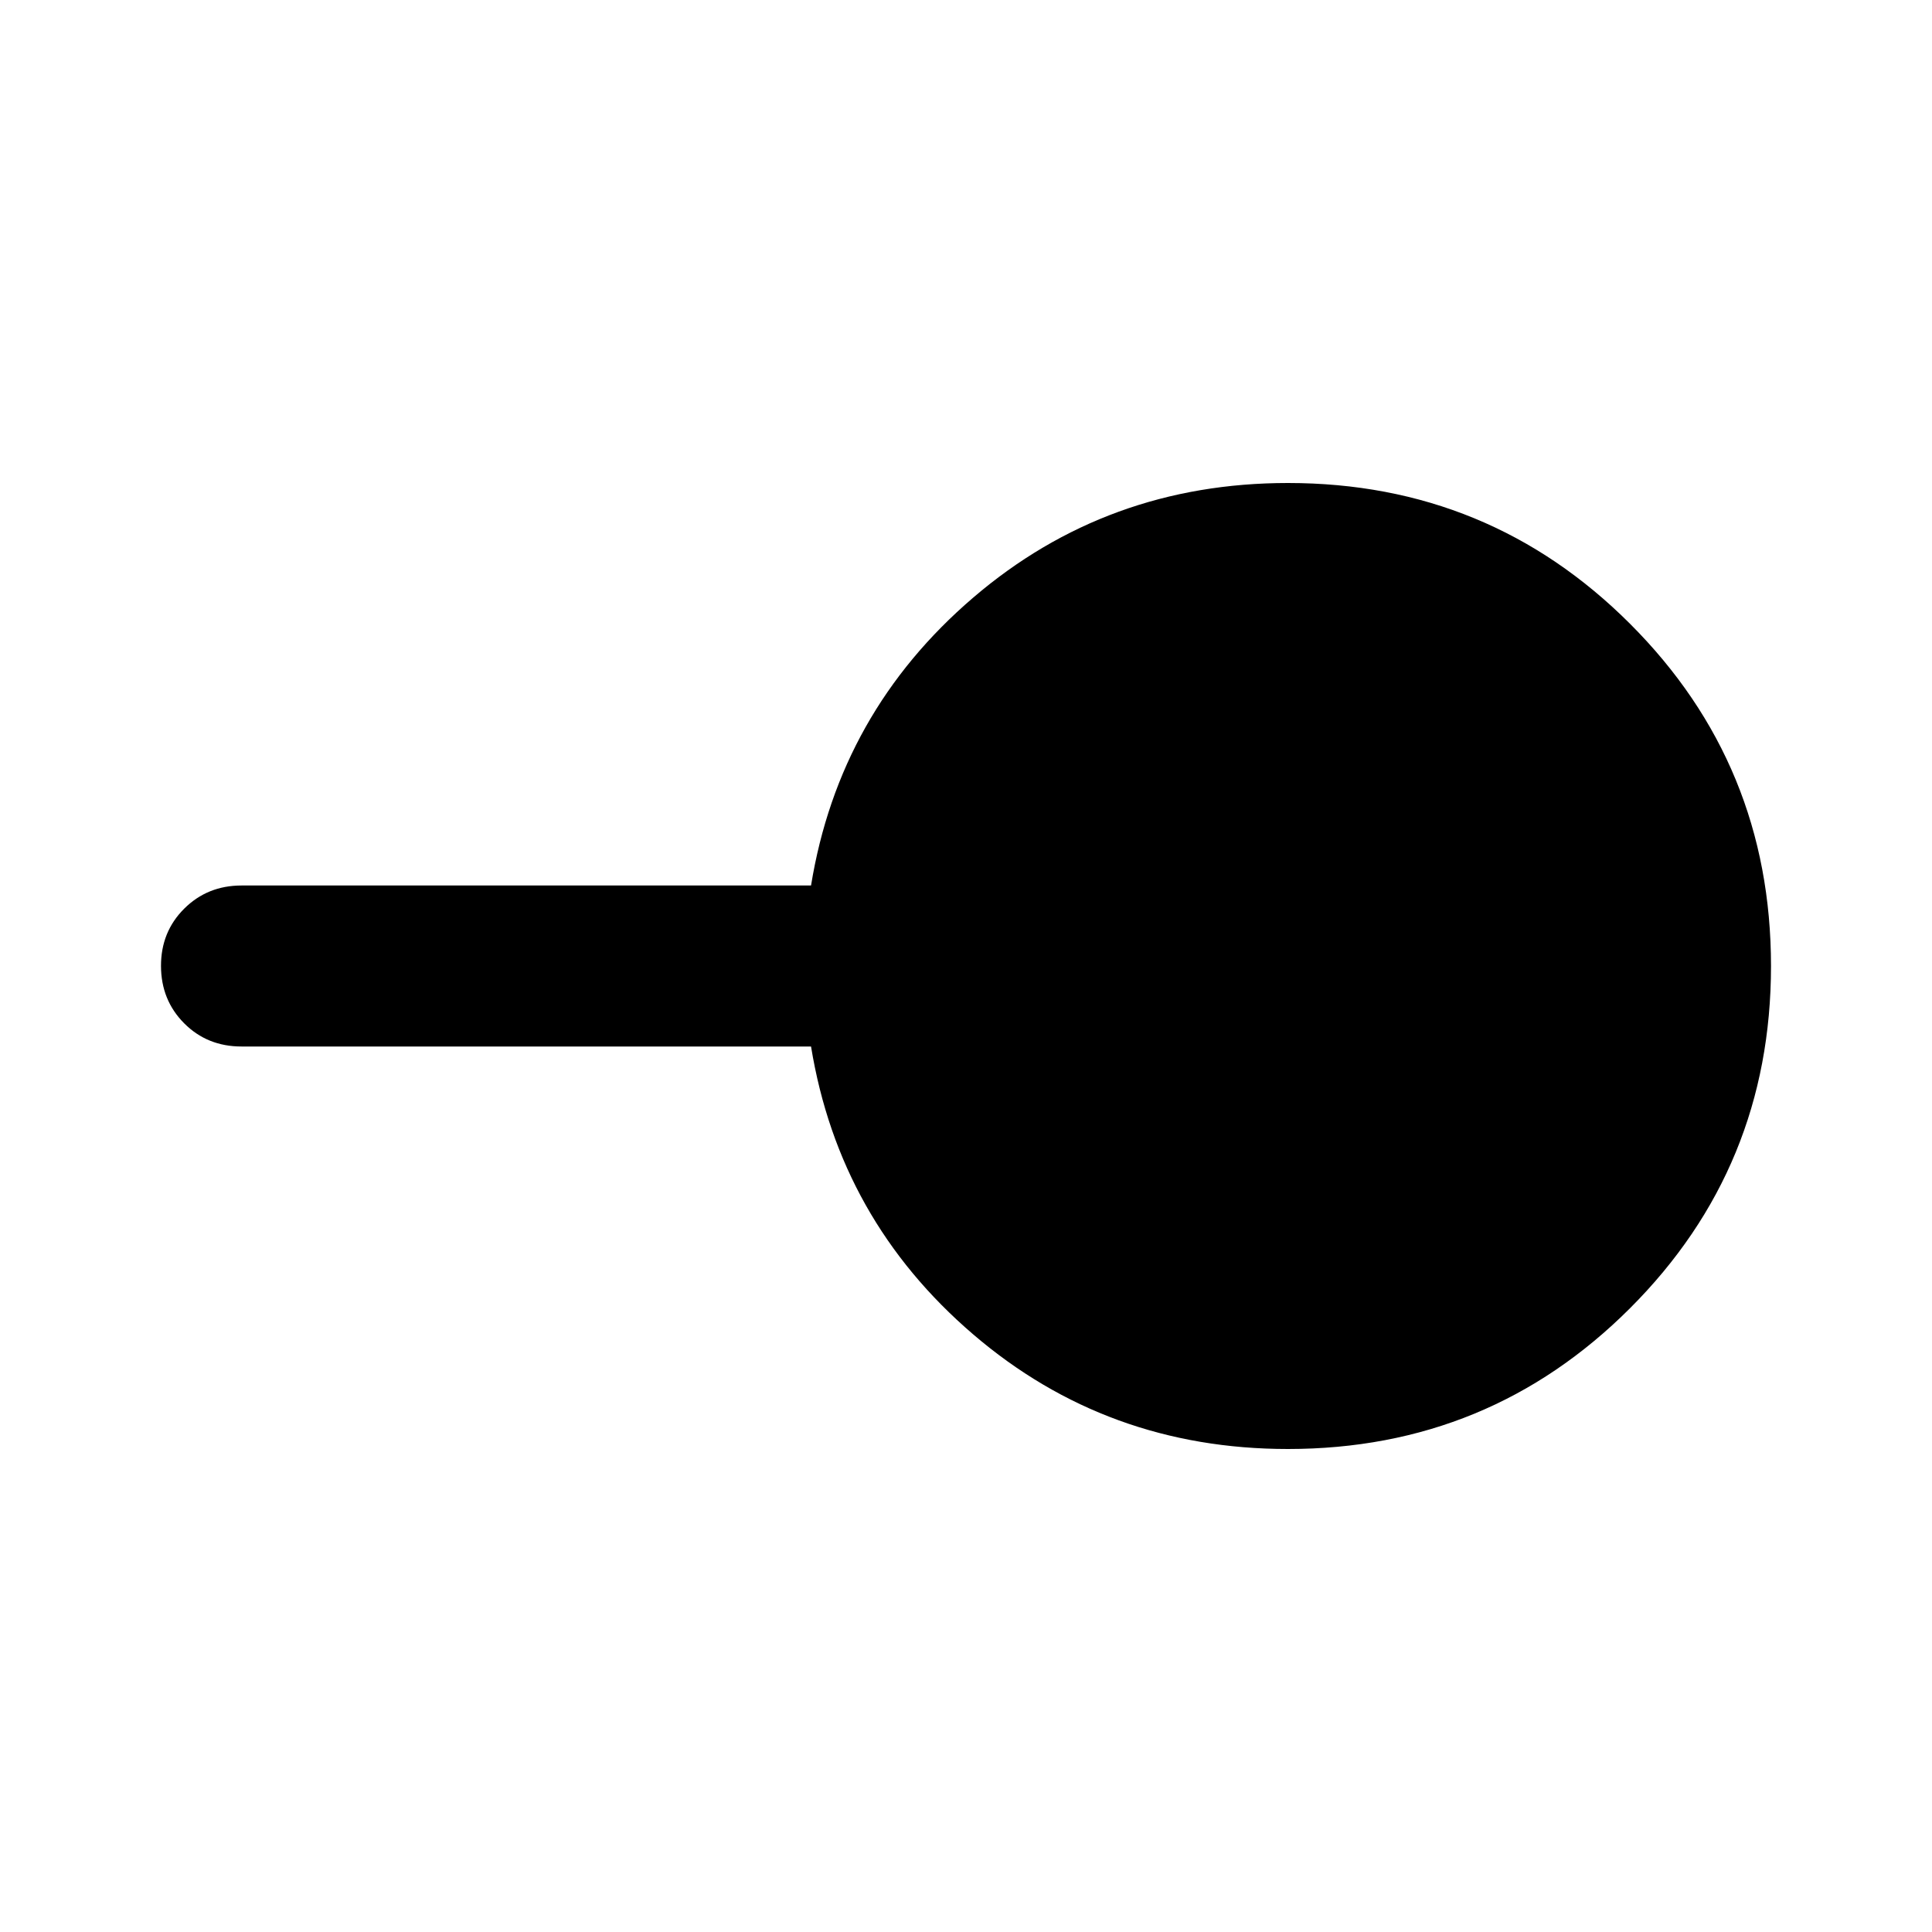 <?xml version="1.0" encoding="utf-8"?>
<!-- Generator: www.svgicons.com -->
<svg xmlns="http://www.w3.org/2000/svg" width="800" height="800" viewBox="0 0 24 24">
<path fill="currentColor" d="M16 18q-2.25 0-3.912-1.425T10.075 13H3q-.425 0-.712-.288T2 12t.288-.712T3 11h7.075q.35-2.15 2.013-3.575T16 6q2.5 0 4.25 1.75T22 12t-1.75 4.25T16 18"/>
</svg>